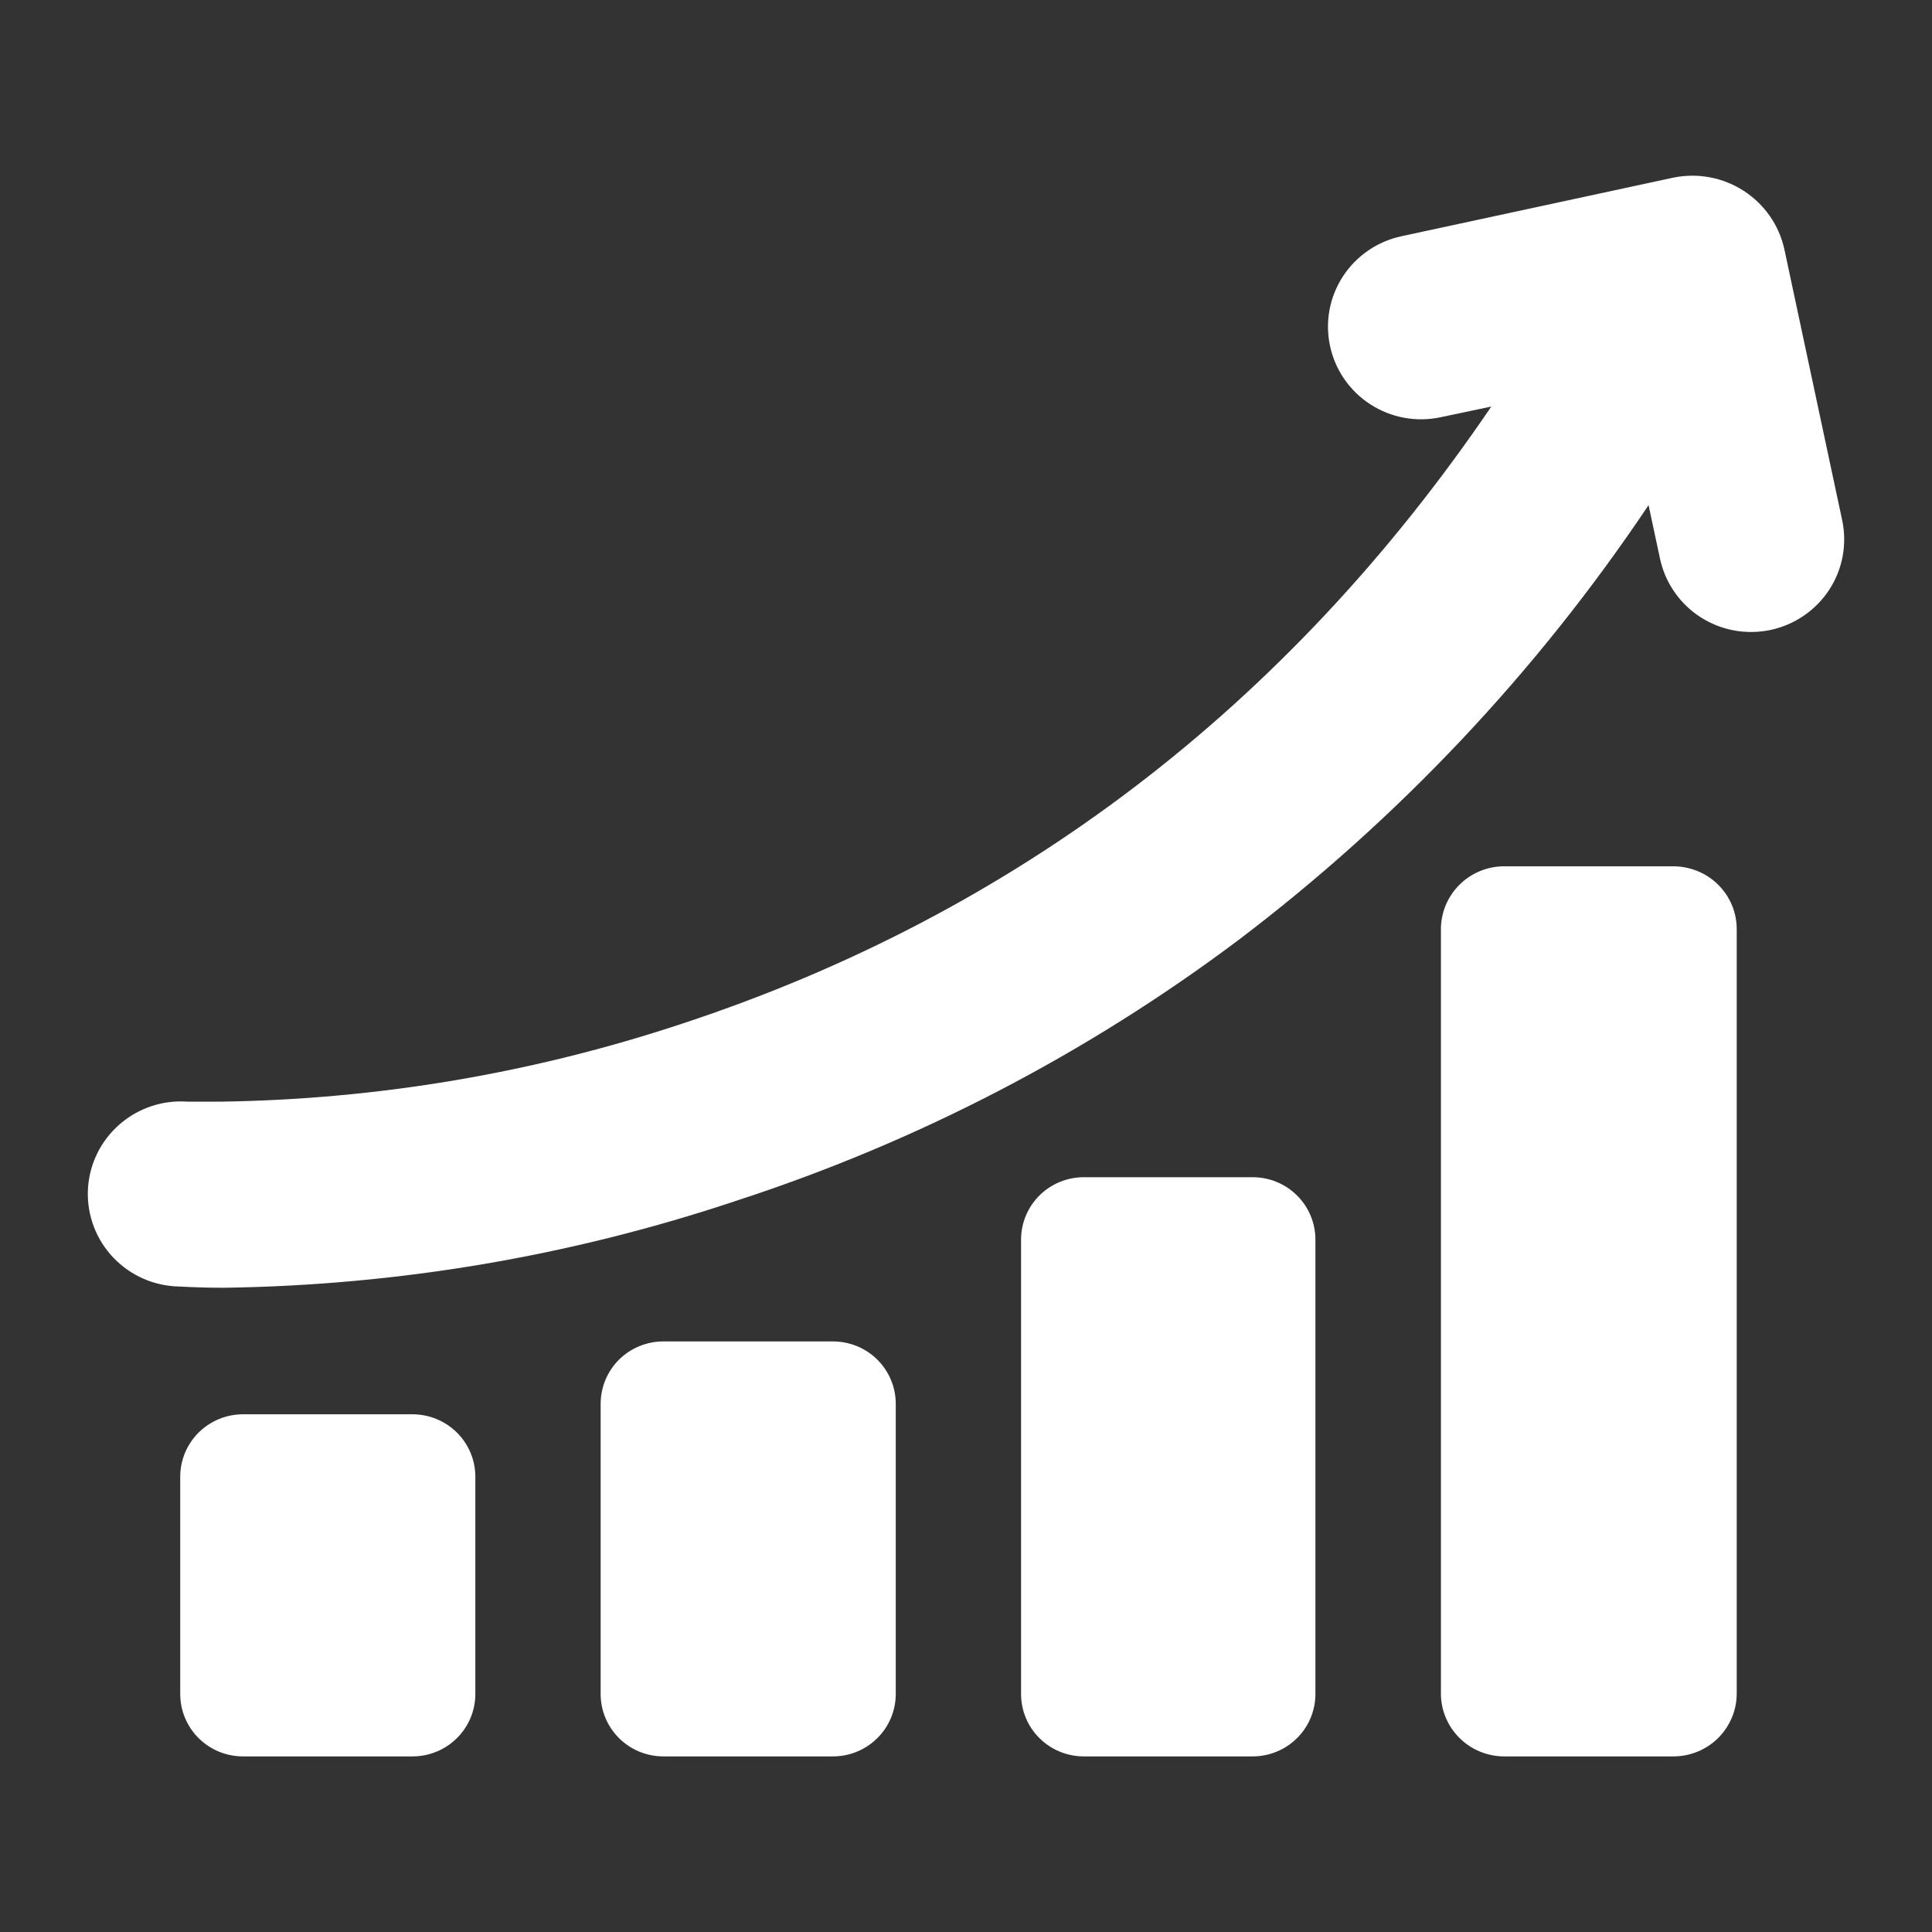 <svg width="28" height="28" viewBox="0 0 28 28" fill="none" xmlns="http://www.w3.org/2000/svg">
<rect x="0" y="0" width="28" height="28" fill="#333333" stroke="none"/>
<path d="M6.889 21.401V24.551C6.889 24.791 6.793 25.021 6.622 25.19C6.452 25.36 6.22 25.455 5.979 25.455H3.521C3.28 25.455 3.049 25.36 2.878 25.19C2.708 25.021 2.612 24.791 2.612 24.551V21.401C2.612 21.162 2.708 20.932 2.878 20.762C3.049 20.593 3.28 20.497 3.521 20.497H5.979C6.22 20.497 6.452 20.593 6.622 20.762C6.793 20.932 6.889 21.162 6.889 21.401ZM12.072 19.441H9.614C9.373 19.441 9.142 19.536 8.971 19.705C8.801 19.875 8.705 20.105 8.705 20.345V24.551C8.705 24.791 8.801 25.021 8.971 25.19C9.142 25.36 9.373 25.455 9.614 25.455H12.072C12.313 25.455 12.545 25.36 12.715 25.19C12.886 25.021 12.982 24.791 12.982 24.551V20.345C12.982 20.105 12.886 19.875 12.715 19.705C12.545 19.536 12.313 19.441 12.072 19.441ZM18.155 17.061H15.707C15.466 17.061 15.235 17.156 15.064 17.326C14.894 17.495 14.798 17.726 14.798 17.965V24.551C14.798 24.791 14.894 25.021 15.064 25.19C15.235 25.36 15.466 25.455 15.707 25.455H18.155C18.396 25.455 18.627 25.36 18.798 25.19C18.968 25.021 19.064 24.791 19.064 24.551V17.965C19.064 17.726 18.968 17.495 18.798 17.326C18.627 17.156 18.396 17.061 18.155 17.061ZM24.256 12.555H21.792C21.672 12.556 21.552 12.581 21.441 12.628C21.33 12.675 21.23 12.743 21.145 12.829C21.061 12.915 20.994 13.016 20.949 13.127C20.904 13.239 20.881 13.358 20.883 13.478V24.533C20.881 24.653 20.904 24.772 20.949 24.883C20.994 24.994 21.061 25.096 21.145 25.181C21.23 25.267 21.33 25.335 21.441 25.382C21.552 25.429 21.672 25.454 21.792 25.455H24.25C24.372 25.455 24.492 25.432 24.605 25.385C24.717 25.339 24.819 25.271 24.904 25.185C24.99 25.099 25.057 24.997 25.103 24.885C25.149 24.773 25.171 24.654 25.17 24.533V13.478C25.171 13.357 25.149 13.238 25.104 13.126C25.058 13.014 24.991 12.913 24.906 12.827C24.821 12.741 24.72 12.673 24.608 12.627C24.496 12.58 24.377 12.556 24.256 12.555ZM26.698 7.538L25.859 3.606C25.781 3.26 25.57 2.958 25.27 2.765C24.971 2.572 24.608 2.503 24.258 2.573L20.314 3.423C19.964 3.497 19.658 3.707 19.463 4.005C19.268 4.304 19.201 4.667 19.276 5.015C19.351 5.363 19.561 5.668 19.862 5.861C20.162 6.055 20.528 6.122 20.878 6.047L21.613 5.892C18.661 10.238 14.72 13.245 9.882 14.837C7.725 15.553 5.47 15.934 3.196 15.966C2.937 15.966 2.757 15.966 2.718 15.966C2.361 15.94 2.009 16.057 1.739 16.29C1.468 16.523 1.302 16.853 1.276 17.208C1.251 17.563 1.368 17.914 1.603 18.183C1.837 18.451 2.169 18.617 2.526 18.642C2.573 18.642 2.825 18.663 3.248 18.663C5.774 18.628 8.278 18.203 10.672 17.402C13.29 16.551 15.748 15.275 17.947 13.625C20.267 11.867 22.276 9.736 23.892 7.321L24.058 8.096C24.095 8.269 24.165 8.432 24.266 8.577C24.366 8.723 24.494 8.847 24.643 8.943C24.791 9.039 24.958 9.105 25.132 9.137C25.306 9.169 25.485 9.166 25.659 9.13C25.832 9.093 25.996 9.023 26.142 8.923C26.289 8.823 26.413 8.696 26.51 8.548C26.607 8.4 26.673 8.235 26.705 8.062C26.737 7.888 26.735 7.711 26.698 7.538Z" fill="white"/>
</svg>
